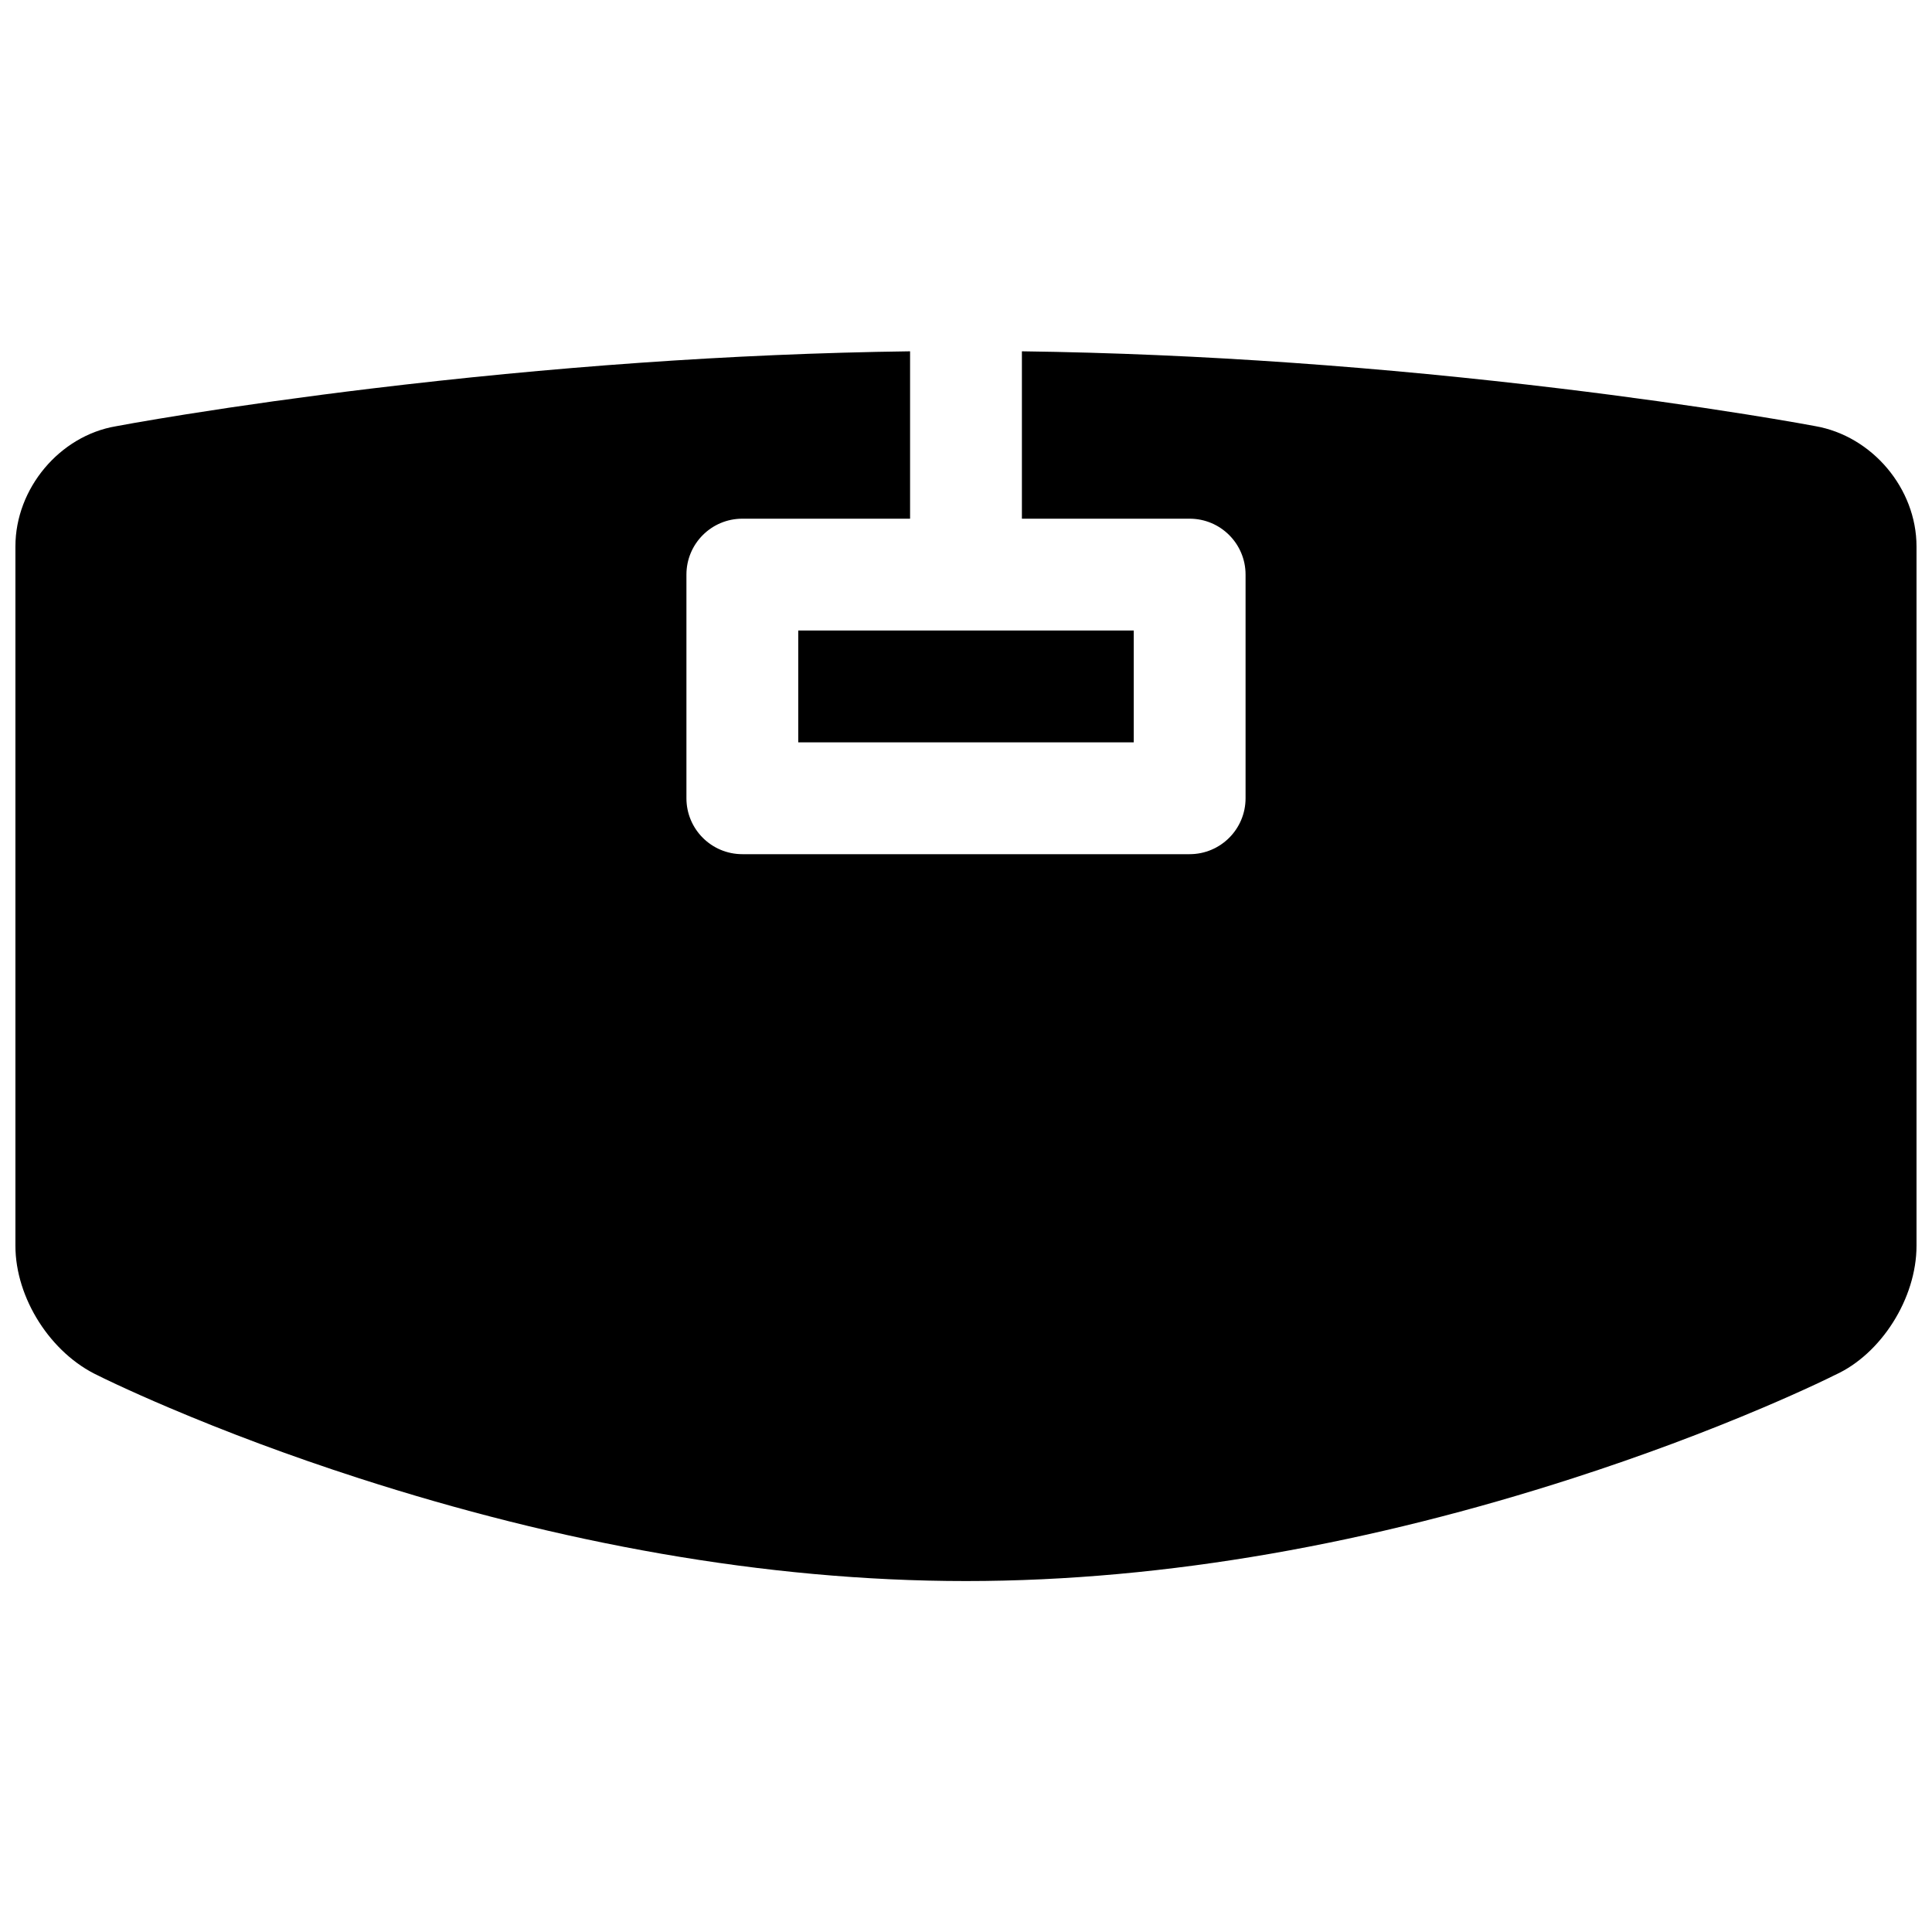<?xml version="1.0" encoding="UTF-8"?>
<!-- Uploaded to: ICON Repo, www.iconrepo.com, Generator: ICON Repo Mixer Tools -->
<svg width="800px" height="800px" version="1.1" viewBox="144 144 512 512" xmlns="http://www.w3.org/2000/svg">
 <defs>
  <clipPath id="a">
   <path d="m148.09 237h503.81v326h-503.81z"/>
  </clipPath>
 </defs>
 <g clip-path="url(#a)">
  <path d="m385.18 237.1v44.359h-44.453c-8.184 0-14.816 6.633-14.816 14.816v59.27c0 8.184 6.633 14.82 14.816 14.82h118.54c8.184 0 14.82-6.637 14.82-14.82v-59.27c0-8.184-6.637-14.816-14.82-14.816h-44.453v-44.359c47.711 0.629 95.945 4.223 142.66 9.859 18.047 2.18 34.582 4.512 49.258 6.848 5.152 0.82 9.707 1.586 13.625 2.269 2.375 0.418 4.023 0.719 4.672 0.844 15.137 2.625 26.867 16.57 26.867 31.895v185.32c0 13.977-9.398 28.723-21.57 34.23-0.953 0.48-2.684 1.324-5.152 2.477-4.039 1.883-8.719 3.977-14.004 6.219-15.027 6.383-31.926 12.754-50.344 18.695-52.734 17.016-107.26 27.238-160.83 27.238-53.578 0-108.1-10.223-160.84-27.238-18.418-5.941-35.316-12.312-50.34-18.695-5.285-2.242-9.969-4.336-14.008-6.219-2.469-1.152-4.199-1.996-4.715-2.266-12.633-5.863-22.008-20.551-22.008-34.441v-185.32c0-15.387 11.742-29.332 26.641-31.852 0.879-0.168 2.523-0.469 4.898-0.887 3.918-0.684 8.473-1.449 13.625-2.269 14.68-2.336 31.211-4.668 49.258-6.848 46.719-5.637 94.953-9.23 142.66-9.859zm-29.637 103.63v-29.637h88.91v29.637z" fill-rule="evenodd"/>
 </g>
</svg>